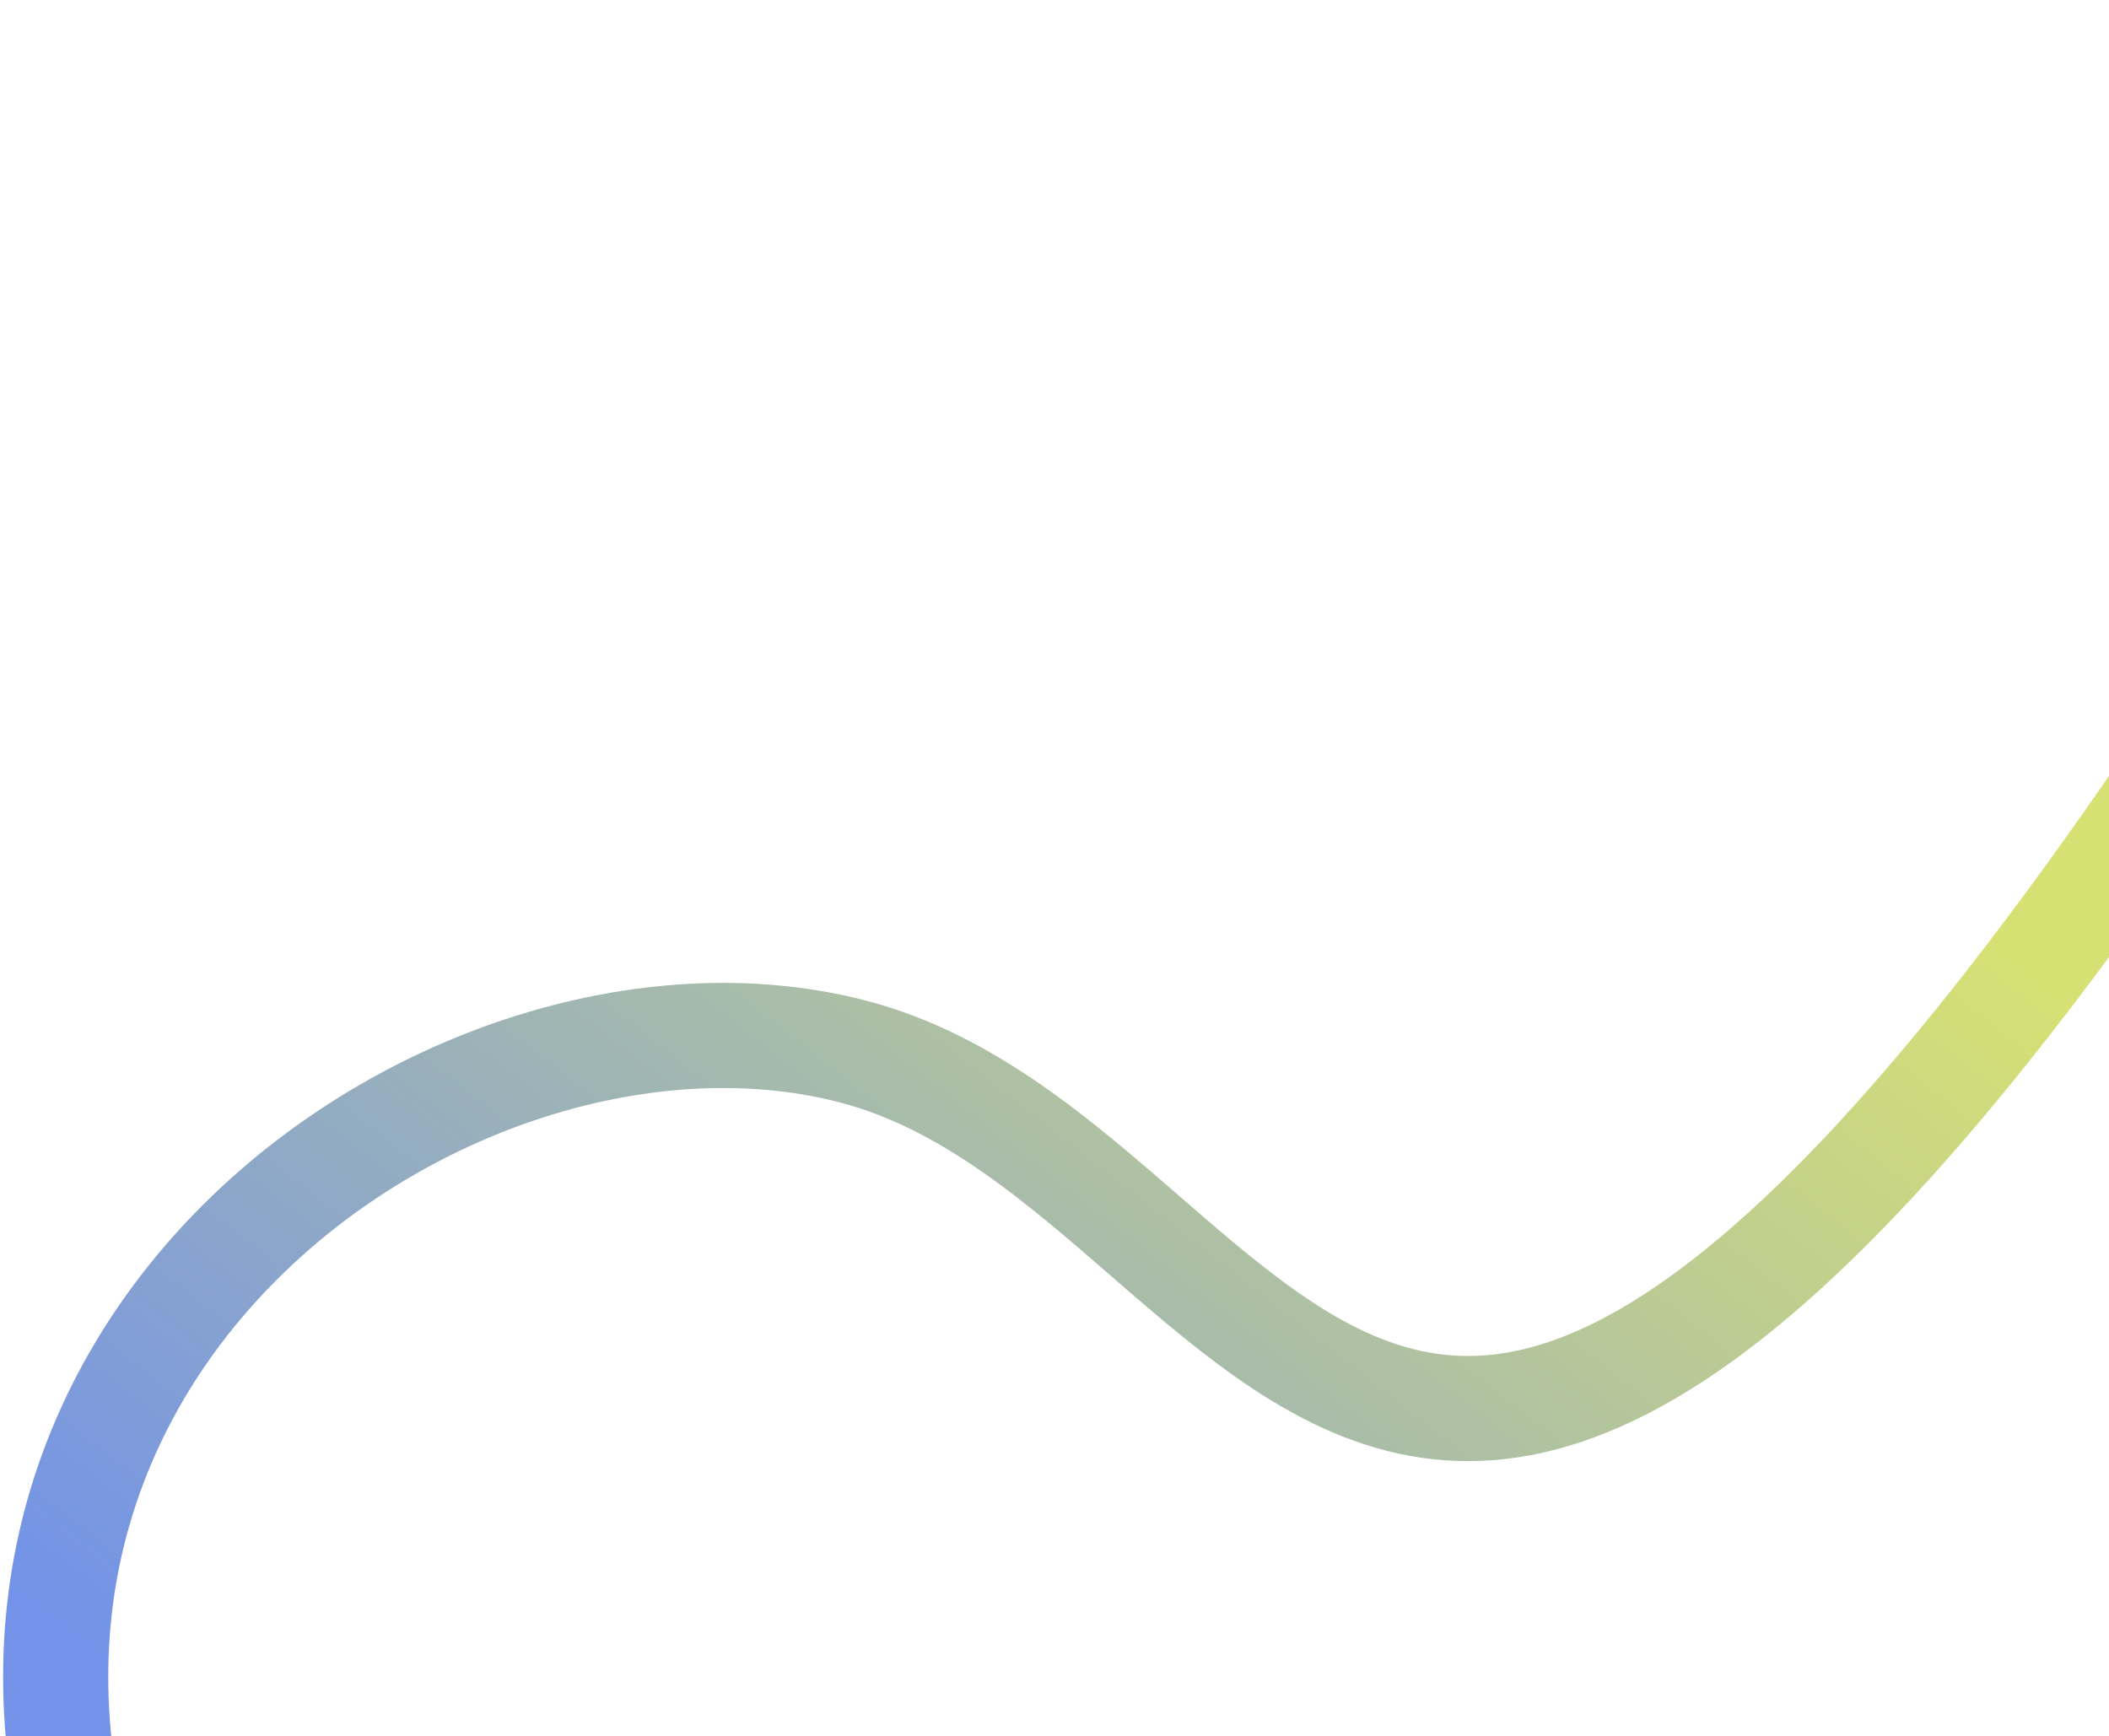 <?xml version="1.0" encoding="UTF-8"?> <svg xmlns="http://www.w3.org/2000/svg" width="662" height="545" viewBox="0 0 662 545" fill="none"><path d="M23.5 576C-16.5 409 151.61 299.771 267.782 330.104C412.997 368.021 438.862 660.61 763.804 114.114L857.132 -42.68M857.132 -42.68L765.386 8.425M857.132 -42.68L857.118 57.392" stroke="url(#paint0_linear_160_183)" stroke-opacity="0.6" stroke-width="33" stroke-linejoin="bevel"></path><defs><linearGradient id="paint0_linear_160_183" x1="365.561" y1="92.241" x2="30.929" y2="517.477" gradientUnits="userSpaceOnUse"><stop stop-color="#BCCC16"></stop><stop offset="1" stop-color="#154AD8"></stop></linearGradient></defs></svg> 